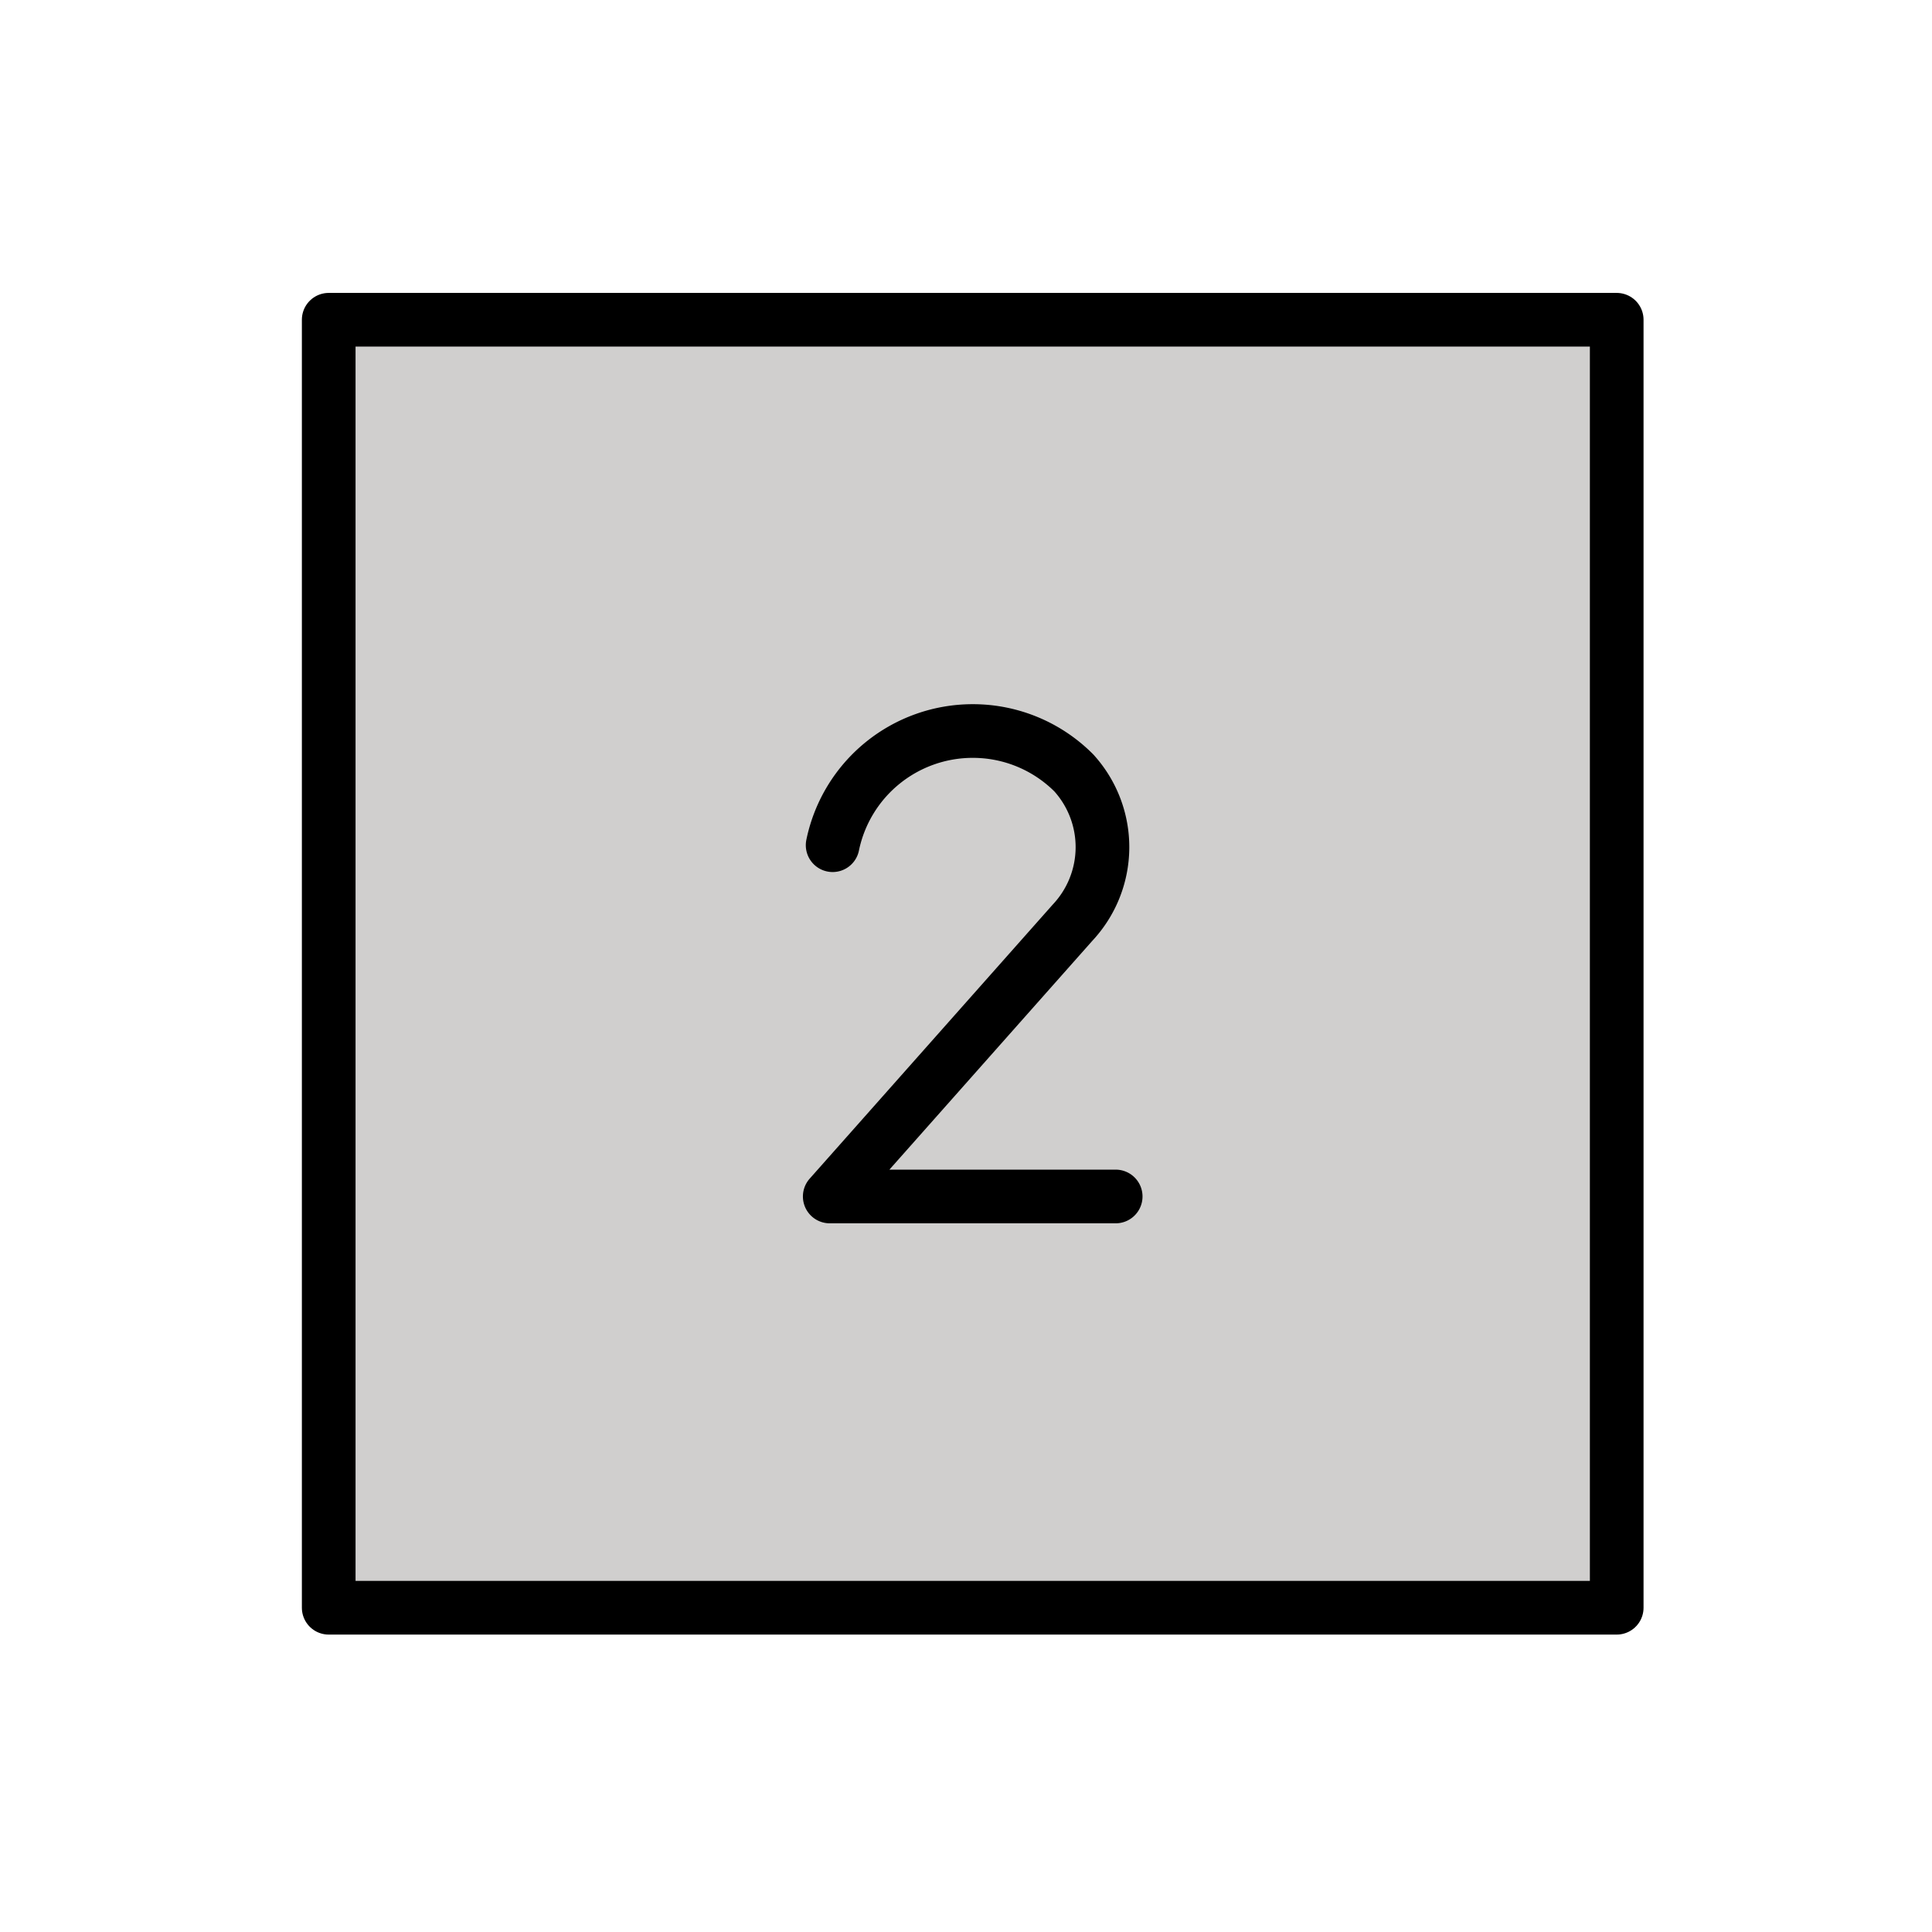 <?xml version="1.0" encoding="utf-8"?>
<!-- Generator: www.svgicons.com -->
<svg xmlns="http://www.w3.org/2000/svg" width="800" height="800" viewBox="0 0 72 72">
<path fill="#d0cfce" d="M12 12.166h48V60H12z"/><g fill="none" stroke="#000" stroke-linecap="round" stroke-linejoin="round" stroke-width="2"><path d="M12.25 11.916h48v48h-48z"/><path d="M31.03 31.498a5.33 5.33 0 0 1 5.22-4.255h0a5.312 5.312 0 0 1 3.768 1.561a4.115 4.115 0 0 1-.046 5.58l-9.05 10.205h10.656"/></g>
</svg>